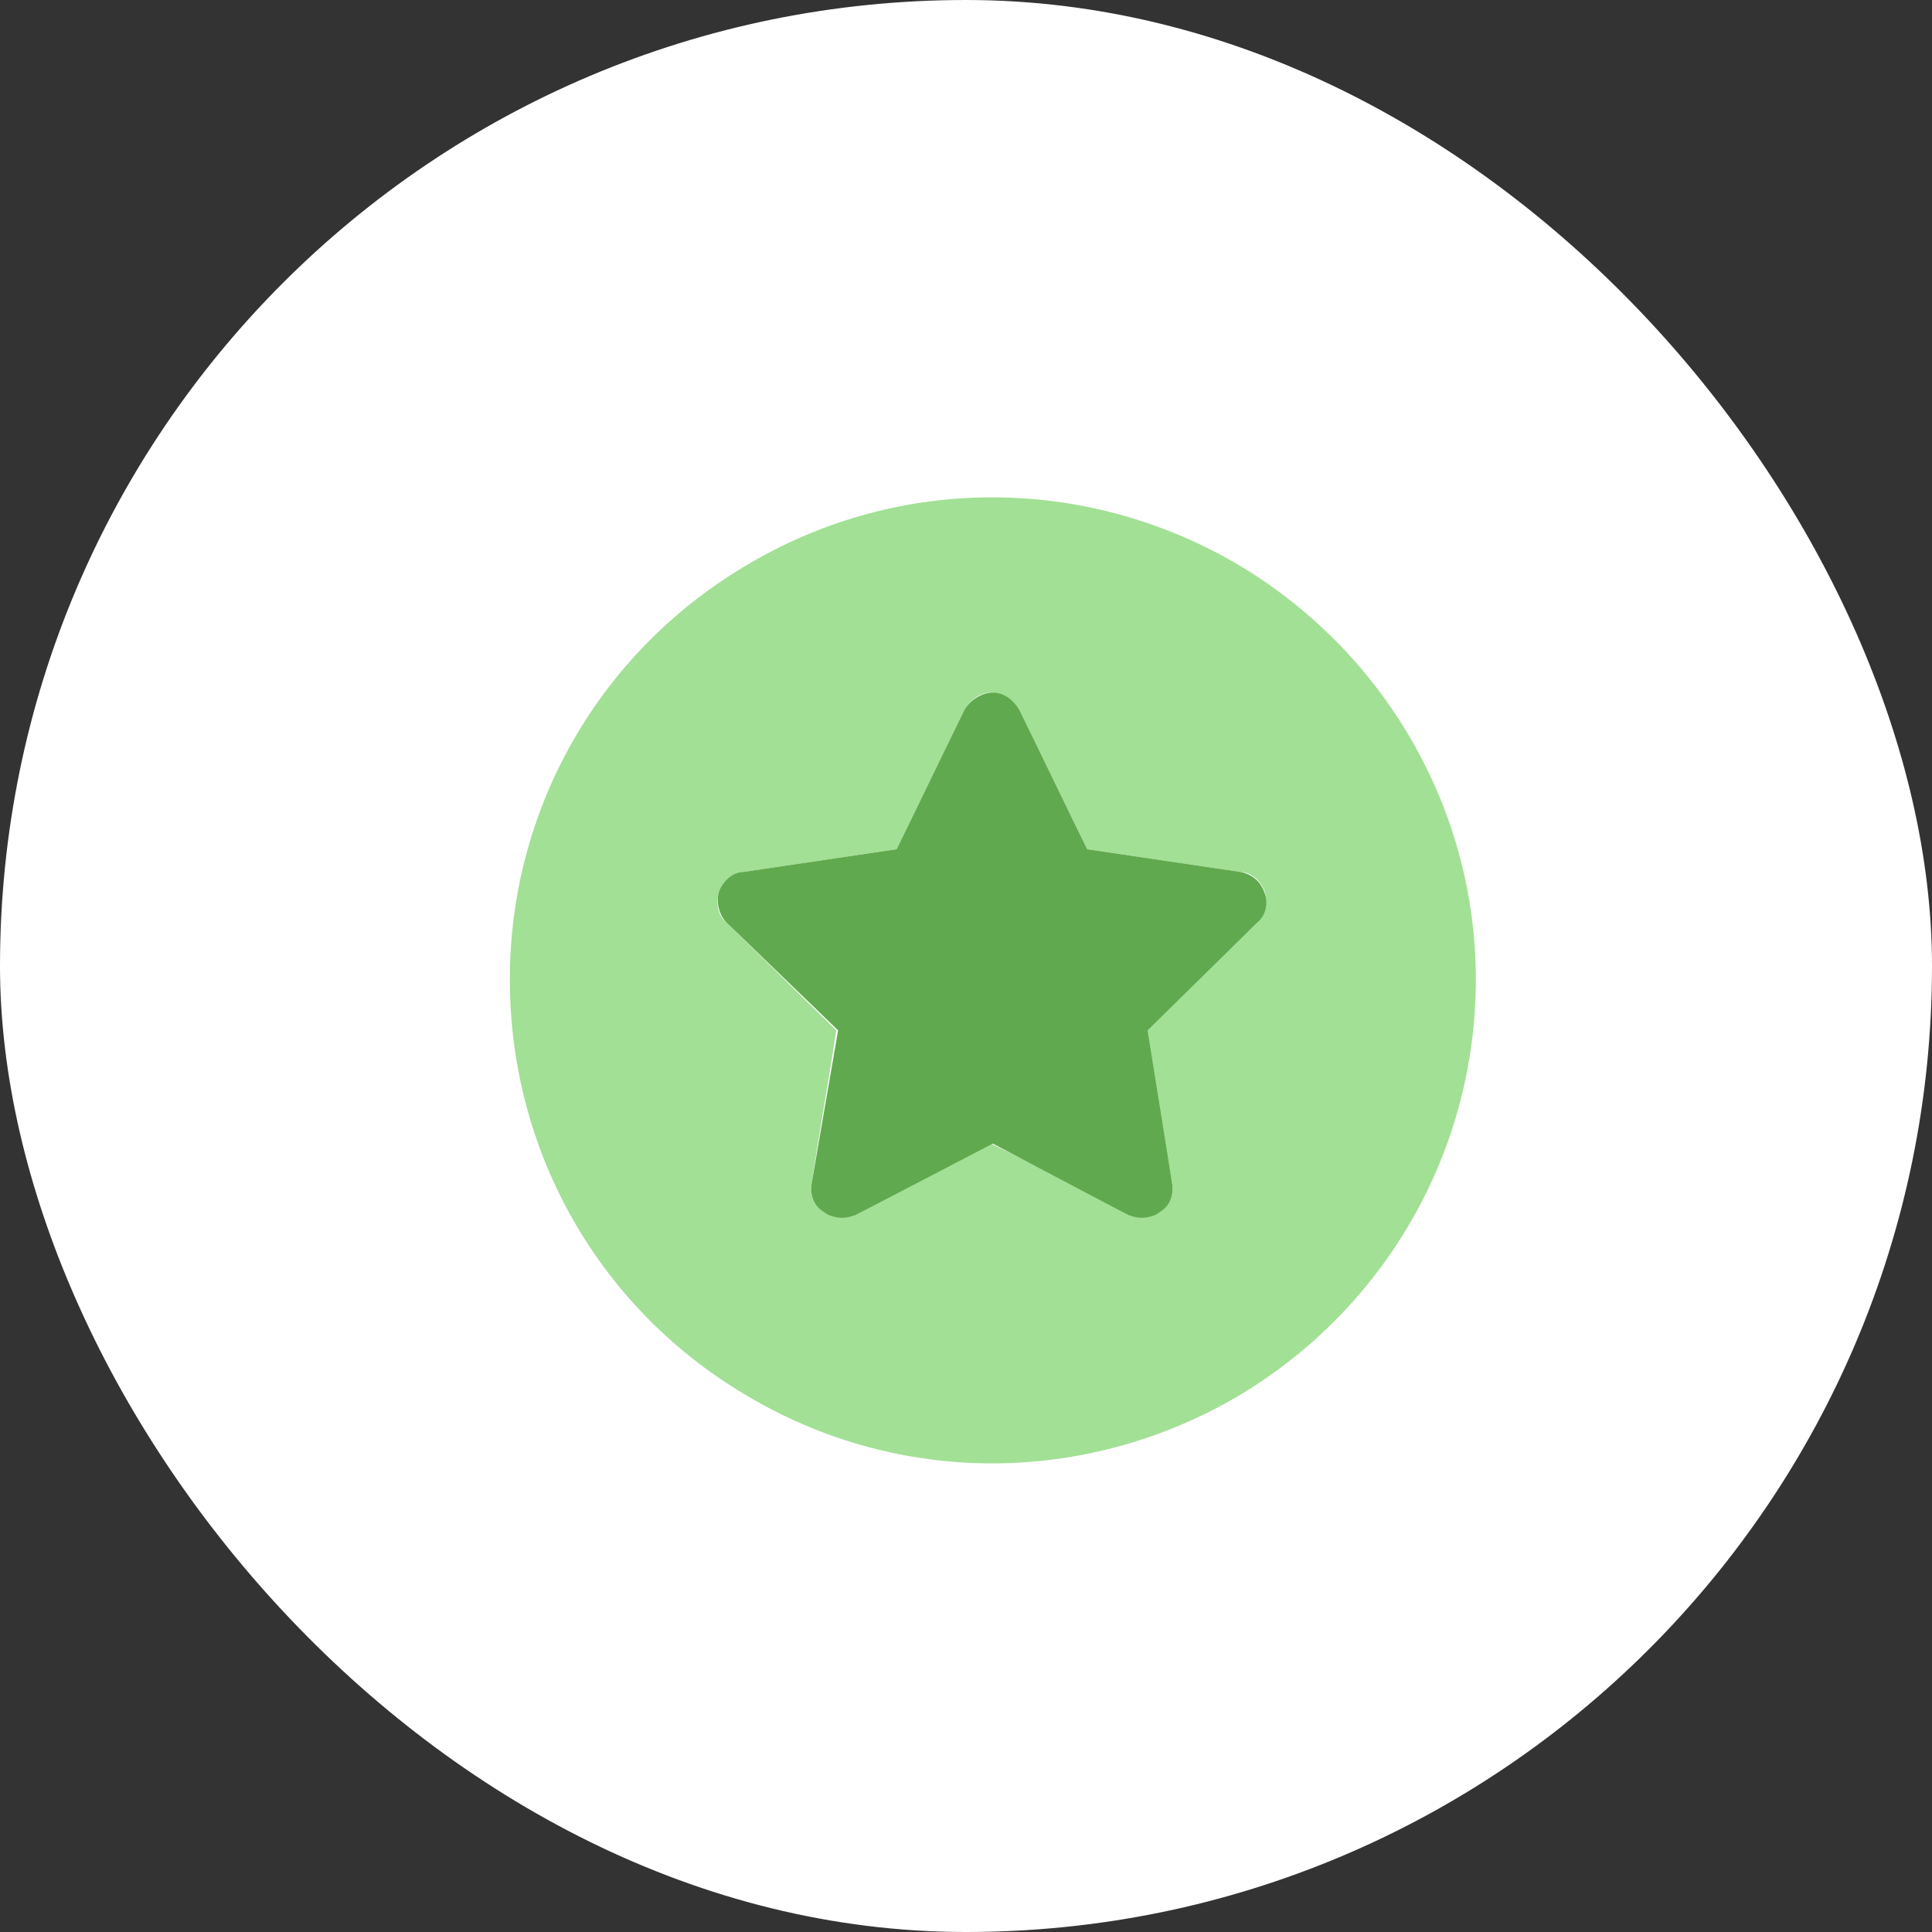 <svg xmlns="http://www.w3.org/2000/svg" width="36" height="36" viewBox="0 0 36 36" fill="none"><rect x="0" y="0" width="36" height="36" fill="#333333" stroke="none"/><rect width="36" height="36" rx="18" fill="white"></rect><path d="M9.5 18.25C9.5 15.051 11.188 12.098 14 10.48C16.777 8.863 20.188 8.863 23 10.48C25.777 12.098 27.5 15.051 27.5 18.25C27.5 21.484 25.777 24.438 23 26.055C20.188 27.672 16.777 27.672 14 26.055C11.188 24.438 9.5 21.484 9.5 18.25ZM13.402 16.598C13.332 16.809 13.367 17.055 13.543 17.195L15.582 19.199C15.441 20.148 15.266 21.098 15.125 22.047C15.09 22.258 15.16 22.469 15.336 22.574C15.441 22.645 15.547 22.68 15.652 22.68C15.758 22.68 15.863 22.68 15.934 22.645C16.777 22.188 17.621 21.73 18.465 21.309C19.344 21.73 20.188 22.188 21.031 22.645C21.102 22.68 21.207 22.68 21.277 22.68C21.418 22.68 21.523 22.645 21.629 22.574C21.805 22.469 21.875 22.258 21.84 22.047L21.348 19.199L23.422 17.195C23.562 17.055 23.633 16.809 23.562 16.598C23.492 16.422 23.316 16.246 23.105 16.246C22.156 16.105 21.207 15.965 20.258 15.824C19.836 14.945 19.414 14.102 18.992 13.223C18.887 13.047 18.676 12.906 18.465 12.906C18.254 12.906 18.078 13.047 17.973 13.223C17.551 14.102 17.129 14.945 16.707 15.824C15.758 15.965 14.809 16.105 13.859 16.246C13.648 16.246 13.473 16.422 13.402 16.598Z" fill="#A2E095"></path><path d="M18.992 13.223L20.258 15.824L23.105 16.246C23.316 16.281 23.492 16.422 23.562 16.633C23.633 16.809 23.598 17.055 23.422 17.195L21.383 19.199L21.84 22.047C21.875 22.258 21.805 22.469 21.629 22.574C21.453 22.715 21.207 22.715 21.031 22.645L18.5 21.309L15.934 22.645C15.758 22.715 15.512 22.715 15.336 22.574C15.16 22.469 15.09 22.258 15.125 22.047L15.617 19.199L13.543 17.195C13.402 17.055 13.332 16.809 13.402 16.598C13.473 16.422 13.648 16.246 13.859 16.246L16.707 15.824L17.973 13.223C18.078 13.047 18.289 12.906 18.5 12.906C18.711 12.906 18.887 13.047 18.992 13.223Z" fill="#61A94E"></path></svg>